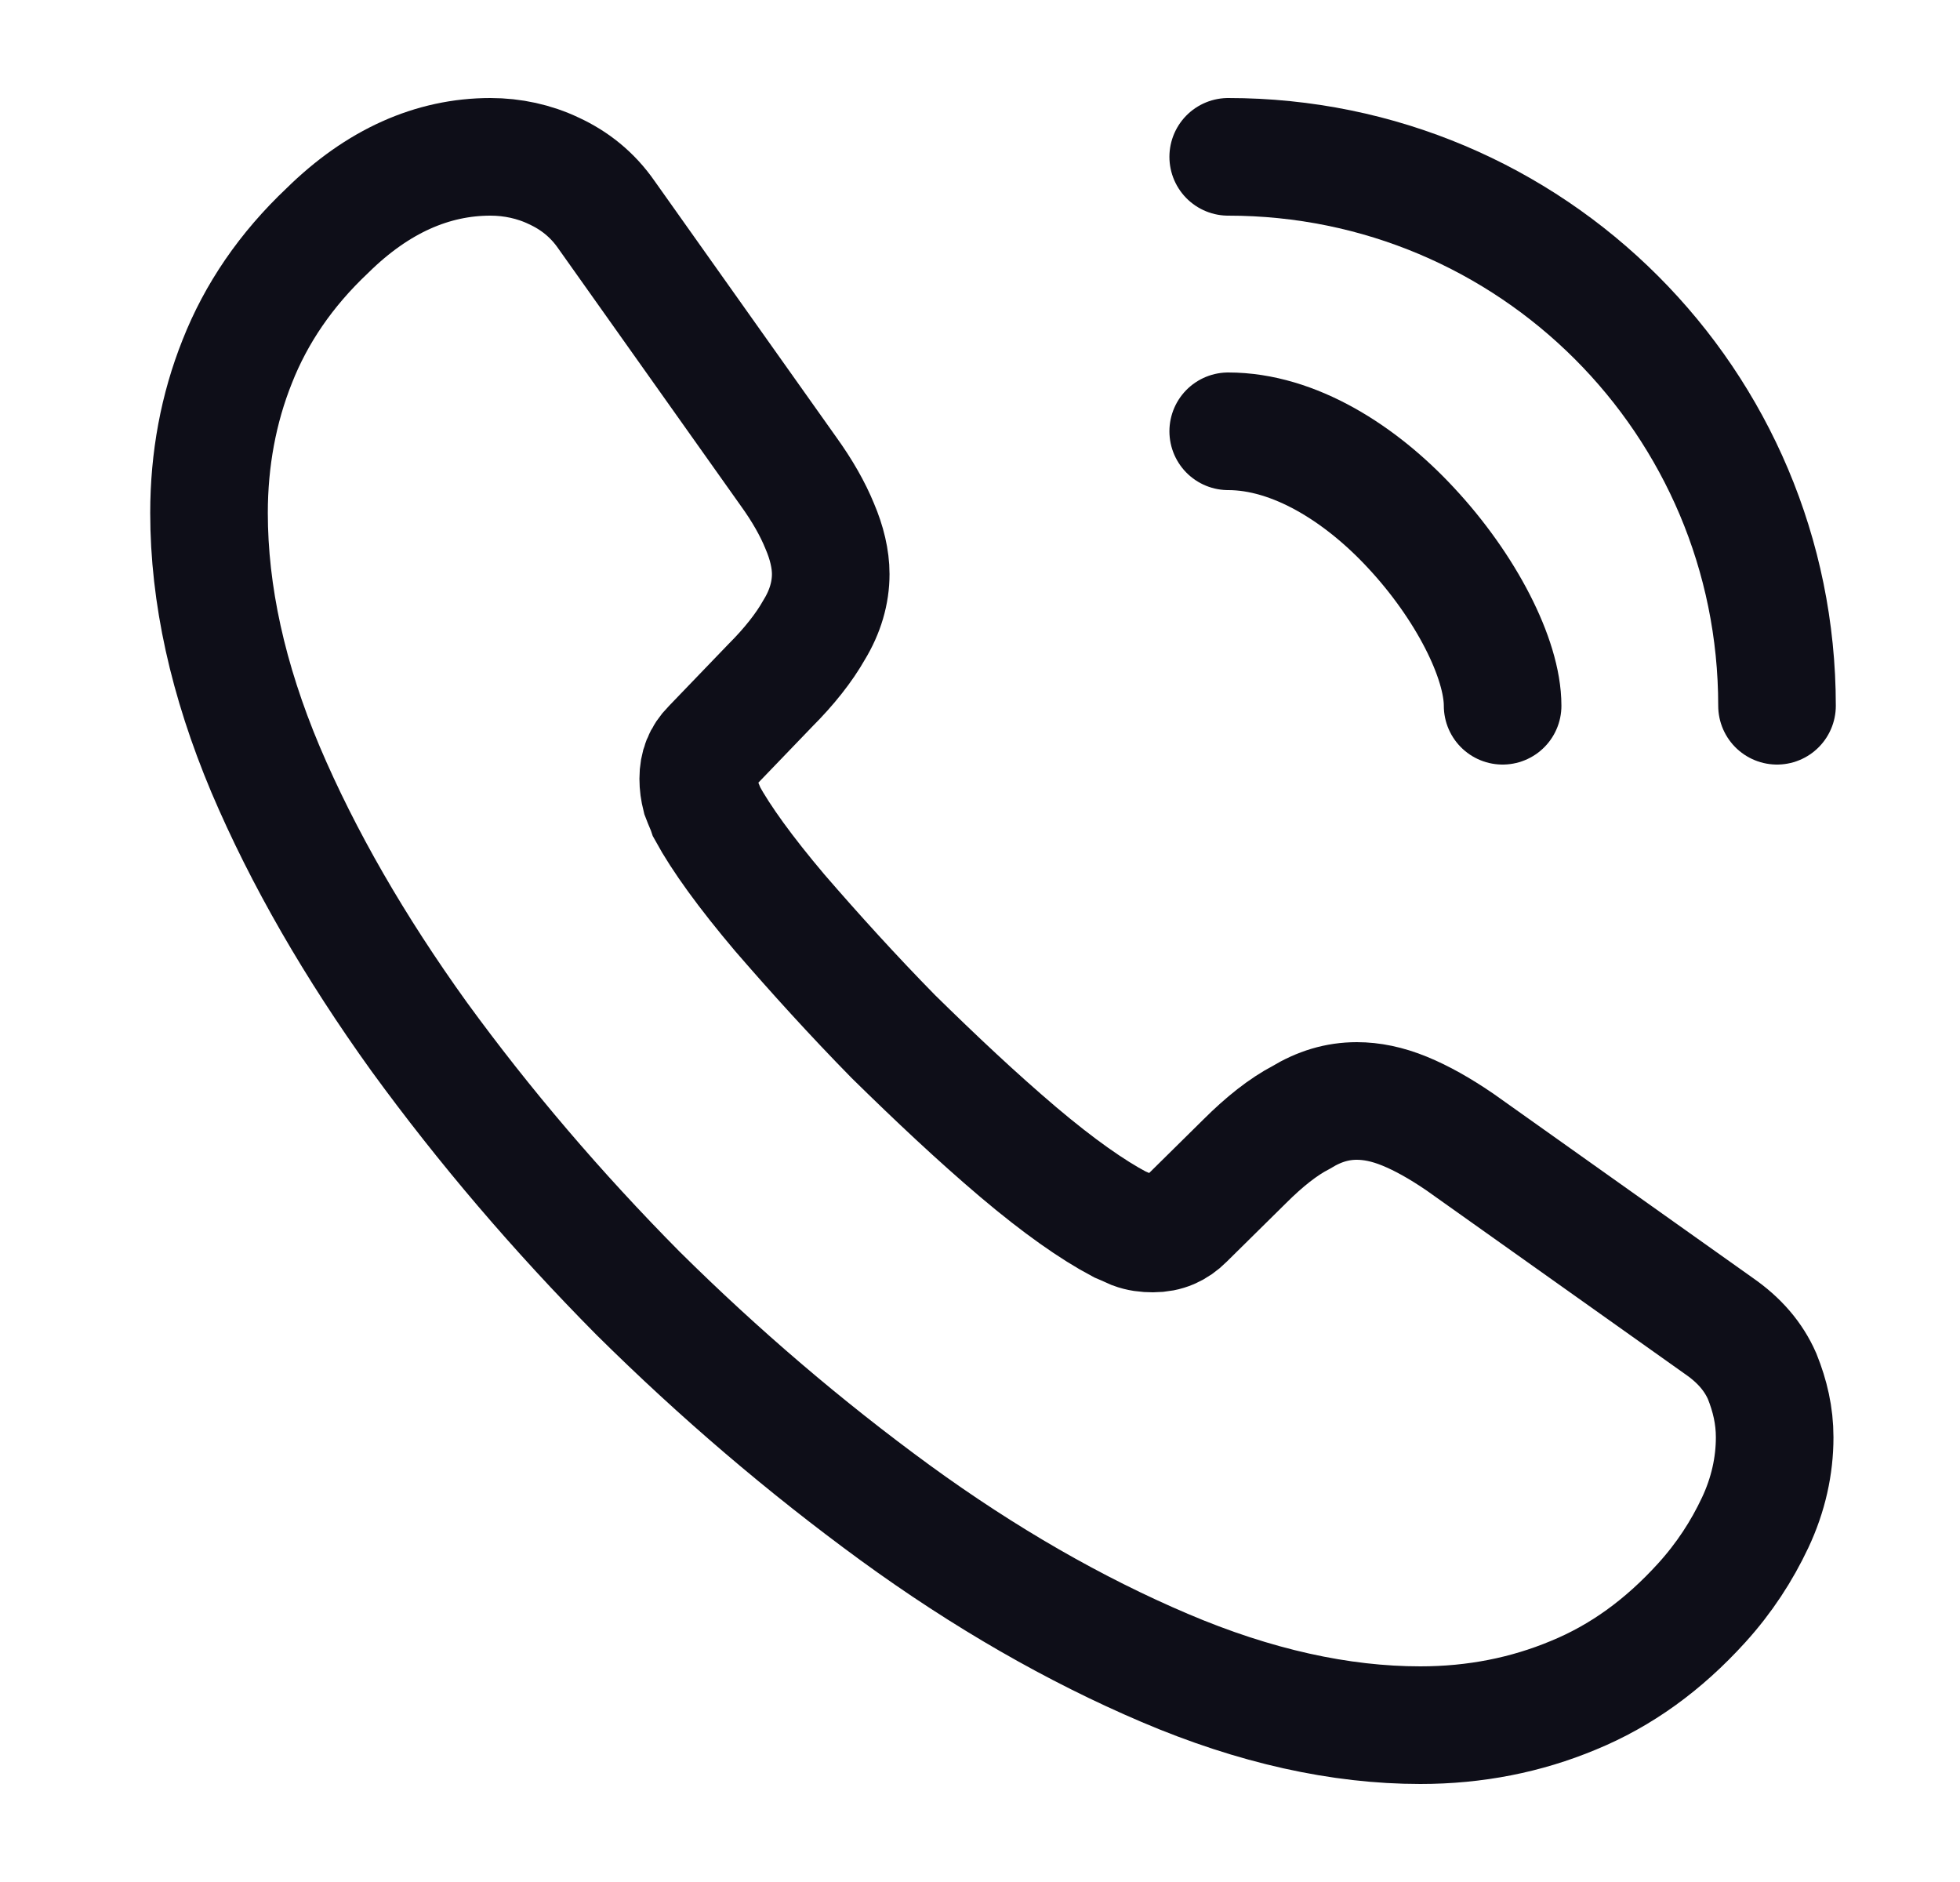 <?xml version="1.0" encoding="UTF-8"?>
<svg xmlns="http://www.w3.org/2000/svg" width="25" height="24" viewBox="0 0 25 24" fill="none">
  <path d="M22.636 18.33C22.636 18.69 22.556 19.06 22.386 19.42C22.216 19.78 21.996 20.12 21.706 20.44C21.216 20.98 20.676 21.37 20.066 21.62C19.466 21.87 18.816 22 18.116 22C17.096 22 16.006 21.76 14.856 21.27C13.706 20.78 12.556 20.12 11.416 19.29C10.266 18.45 9.176 17.52 8.136 16.49C7.106 15.45 6.176 14.36 5.346 13.22C4.526 12.08 3.866 10.94 3.386 9.81C2.906 8.67 2.666 7.58 2.666 6.54C2.666 5.86 2.786 5.21 3.026 4.61C3.266 4 3.646 3.44 4.176 2.94C4.816 2.31 5.516 2 6.256 2C6.536 2 6.816 2.06 7.066 2.18C7.326 2.3 7.556 2.48 7.736 2.74L10.056 6.01C10.236 6.26 10.366 6.49 10.456 6.71C10.546 6.92 10.596 7.13 10.596 7.32C10.596 7.56 10.526 7.8 10.386 8.03C10.256 8.26 10.066 8.5 9.826 8.74L9.066 9.53C8.956 9.64 8.906 9.77 8.906 9.93C8.906 10.01 8.916 10.08 8.936 10.16C8.966 10.24 8.996 10.3 9.016 10.36C9.196 10.69 9.506 11.12 9.946 11.64C10.396 12.16 10.876 12.69 11.396 13.22C11.936 13.75 12.456 14.24 12.986 14.69C13.506 15.13 13.936 15.43 14.276 15.61C14.326 15.63 14.386 15.66 14.456 15.69C14.536 15.72 14.616 15.73 14.706 15.73C14.876 15.73 15.006 15.67 15.116 15.56L15.876 14.81C16.126 14.56 16.366 14.37 16.596 14.25C16.826 14.11 17.056 14.04 17.306 14.04C17.496 14.04 17.696 14.08 17.916 14.17C18.136 14.26 18.366 14.39 18.616 14.56L21.926 16.91C22.186 17.09 22.366 17.3 22.476 17.55C22.576 17.8 22.636 18.05 22.636 18.33Z" stroke="#0E0E18" stroke-width="1.5" stroke-miterlimit="10"></path>
  <path d="M19.166 9C19.166 8.4 18.696 7.48 17.996 6.73C17.356 6.04 16.506 5.5 15.666 5.5" stroke="#0E0E18" stroke-width="1.5" stroke-linecap="round" stroke-linejoin="round"></path>
  <path d="M22.666 9C22.666 5.13 19.536 2 15.666 2" stroke="#0E0E18" stroke-width="1.5" stroke-linecap="round" stroke-linejoin="round"></path>
</svg>
